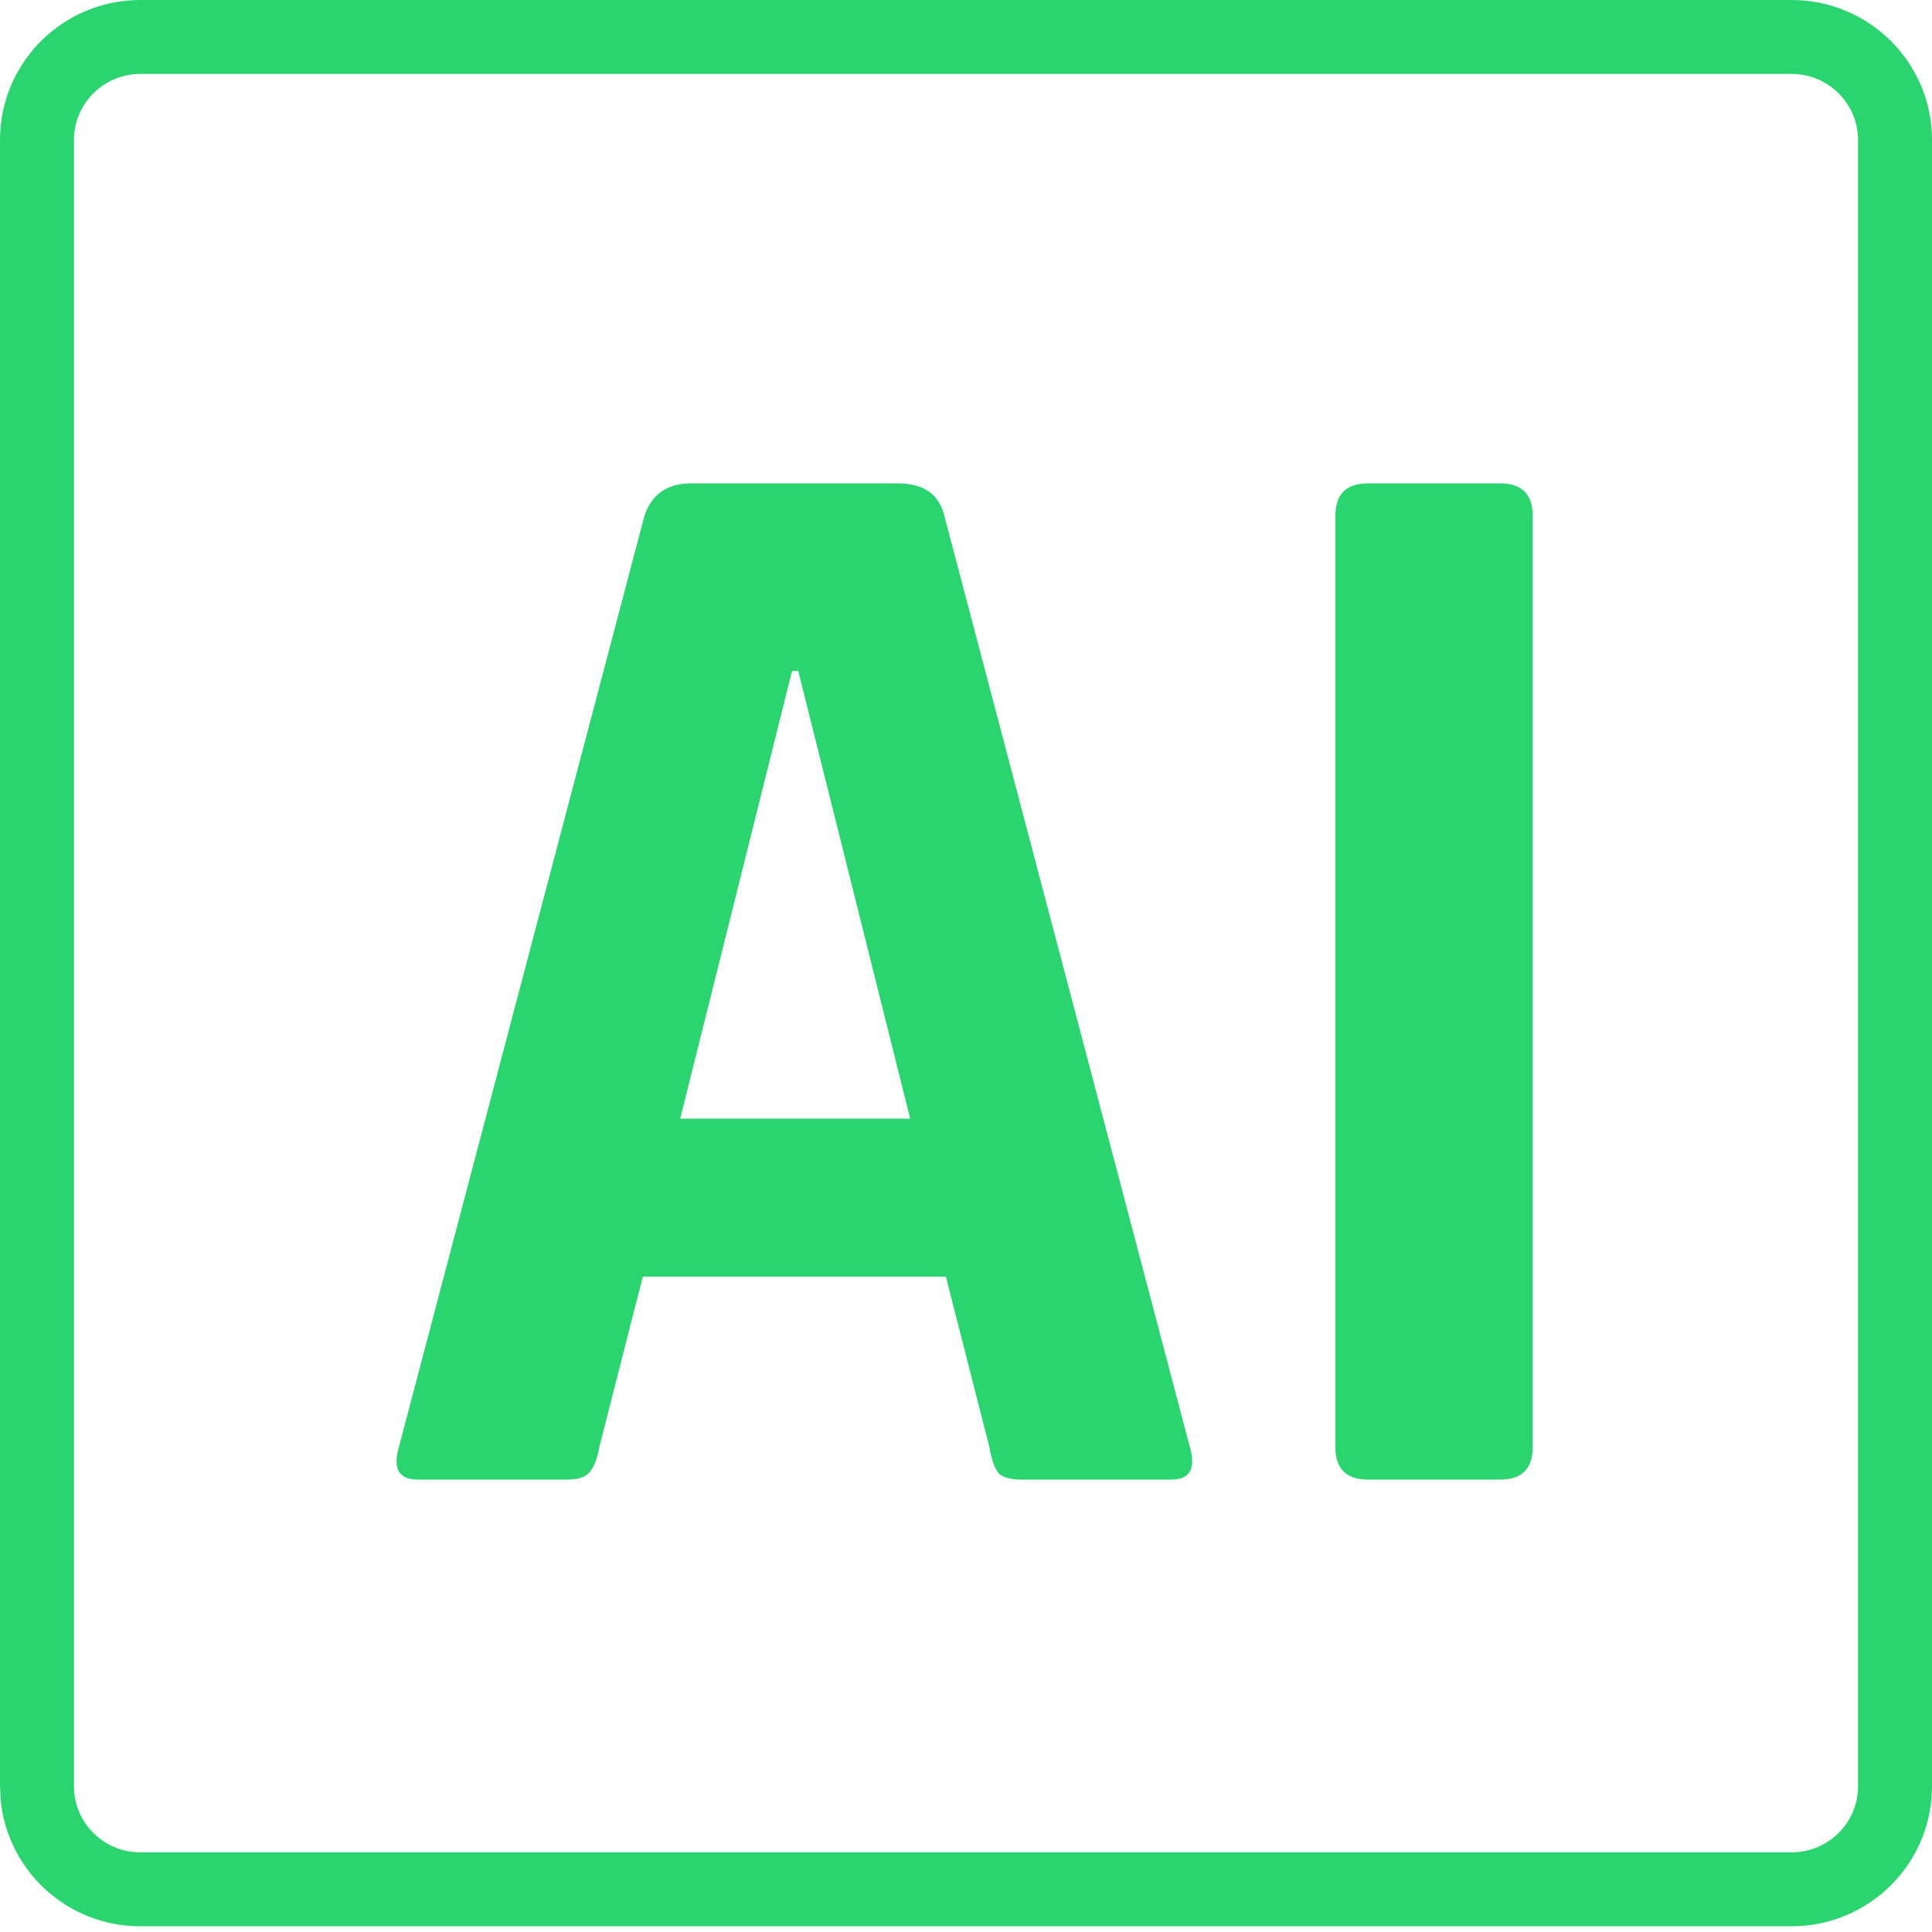 <svg width="54" height="54" viewBox="0 0 54 54" fill="none" xmlns="http://www.w3.org/2000/svg">
    <path d="M51.933 3.913C51.933 2.897 51.104 2.067 50.077 2.067H3.921C2.894 2.068 2.067 2.897 2.067 3.913V49.928L2.077 50.118C2.173 51.045 2.959 51.773 3.921 51.773H50.077C51.104 51.773 51.933 50.944 51.933 49.928V3.913ZM54 49.928C54 52.092 52.24 53.84 50.077 53.84H3.921C1.894 53.84 0.222 52.304 0.02 50.33L0 49.928V3.913C3.97884e-05 1.749 1.758 0 3.921 0H50.077C52.24 0 54 1.749 54 3.913V49.928Z" fill="#2ad46f"/>
    <path d="M15.841 41.355H11.67C11.149 41.355 10.975 41.051 11.149 40.446L18.012 14.42C18.215 13.814 18.649 13.511 19.315 13.511H25.092C25.816 13.511 26.25 13.814 26.395 14.42L33.257 40.446C33.431 41.051 33.257 41.355 32.737 41.355H28.566C28.247 41.355 28.03 41.297 27.915 41.182C27.799 41.038 27.711 40.792 27.654 40.446L26.437 35.682H17.967L16.751 40.446C16.692 40.791 16.592 41.037 16.447 41.182C16.332 41.298 16.128 41.355 15.839 41.355H15.841ZM22.139 18.751L19.012 31.266H25.44L22.311 18.751H22.138H22.139Z" fill="#2ad46f"/>
    <path d="M42.839 14.42V40.446C42.839 41.051 42.536 41.355 41.928 41.355H38.236C37.628 41.355 37.324 41.051 37.324 40.446V14.42C37.324 13.814 37.628 13.511 38.236 13.511H41.928C42.536 13.511 42.839 13.814 42.839 14.42Z" fill="#2ad46f"/>
</svg>
